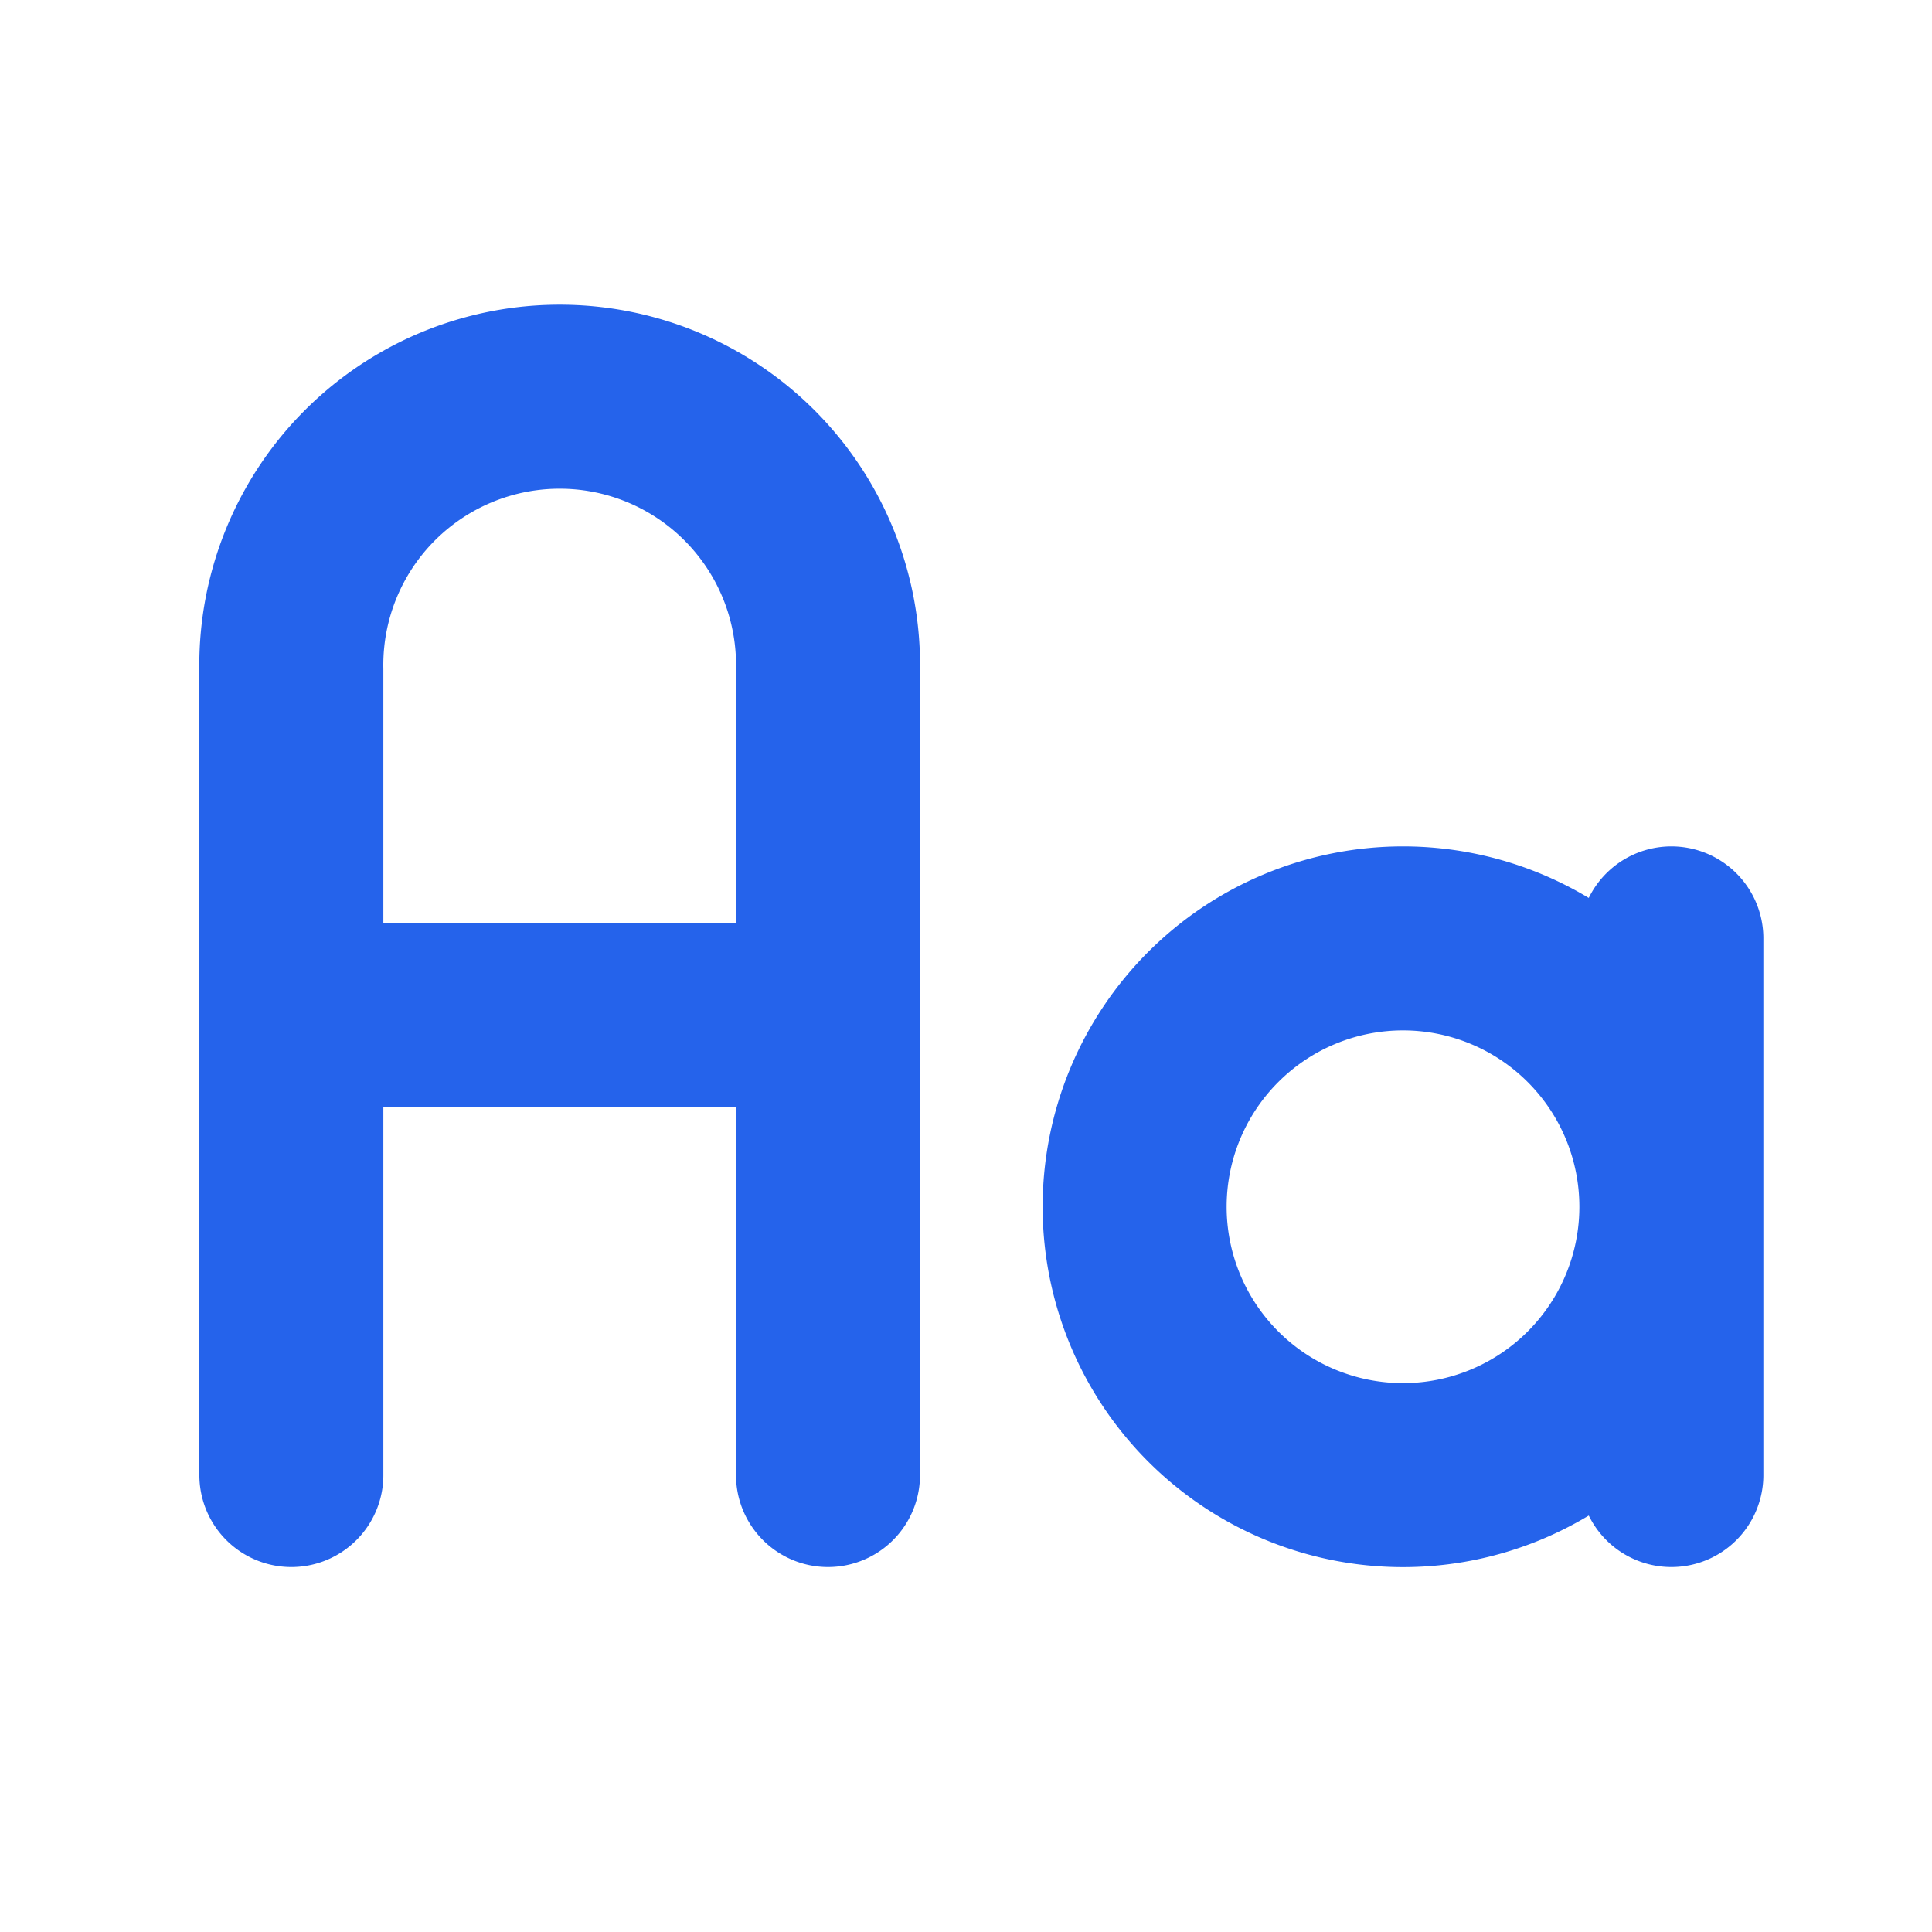 <svg width="21" height="21" fill="none" xmlns="http://www.w3.org/2000/svg"><path d="M3.167 16.033v-8.75a2.917 2.917 0 1 1 5.833 0v8.75m-5.833-5H9m9.167-.833v5.833m-5.834-2.916a2.917 2.917 0 1 0 5.834 0 2.917 2.917 0 0 0-5.834 0z" stroke="#2563EB" stroke-width="2" stroke-linecap="round" stroke-linejoin="round"/></svg>